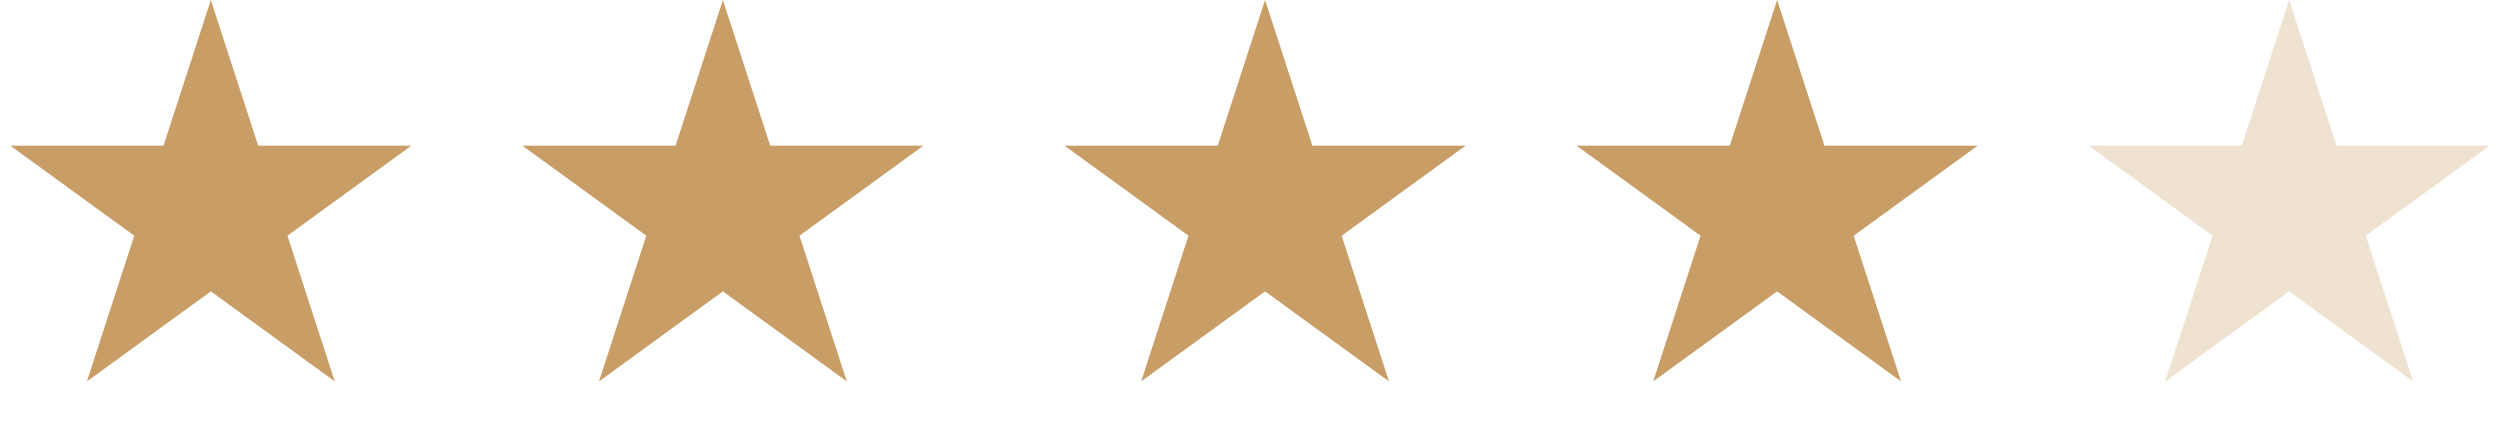 <svg width="83" height="14" viewBox="0 0 83 14" fill="none" xmlns="http://www.w3.org/2000/svg">
<path d="M7 0L8.572 4.837H13.657L9.543 7.826L11.114 12.663L7 9.674L2.885 12.663L4.457 7.826L0.343 4.837H5.428L7 0Z" fill="#C99E66"/>
<path d="M24 0L25.572 4.837H30.657L26.543 7.826L28.114 12.663L24 9.674L19.886 12.663L21.457 7.826L17.343 4.837H22.428L24 0Z" fill="#C99E66"/>
<path d="M42 0L43.572 4.837H48.657L44.543 7.826L46.114 12.663L42 9.674L37.886 12.663L39.457 7.826L35.343 4.837H40.428L42 0Z" fill="#C99E66"/>
<path d="M59 0L60.572 4.837H65.657L61.543 7.826L63.114 12.663L59 9.674L54.886 12.663L56.457 7.826L52.343 4.837H57.428L59 0Z" fill="#C99E66"/>
<path d="M76 0L77.572 4.837H82.657L78.543 7.826L80.115 12.663L76 9.674L71.885 12.663L73.457 7.826L69.343 4.837H74.428L76 0Z" fill="#EFE2D1"/>
</svg>
